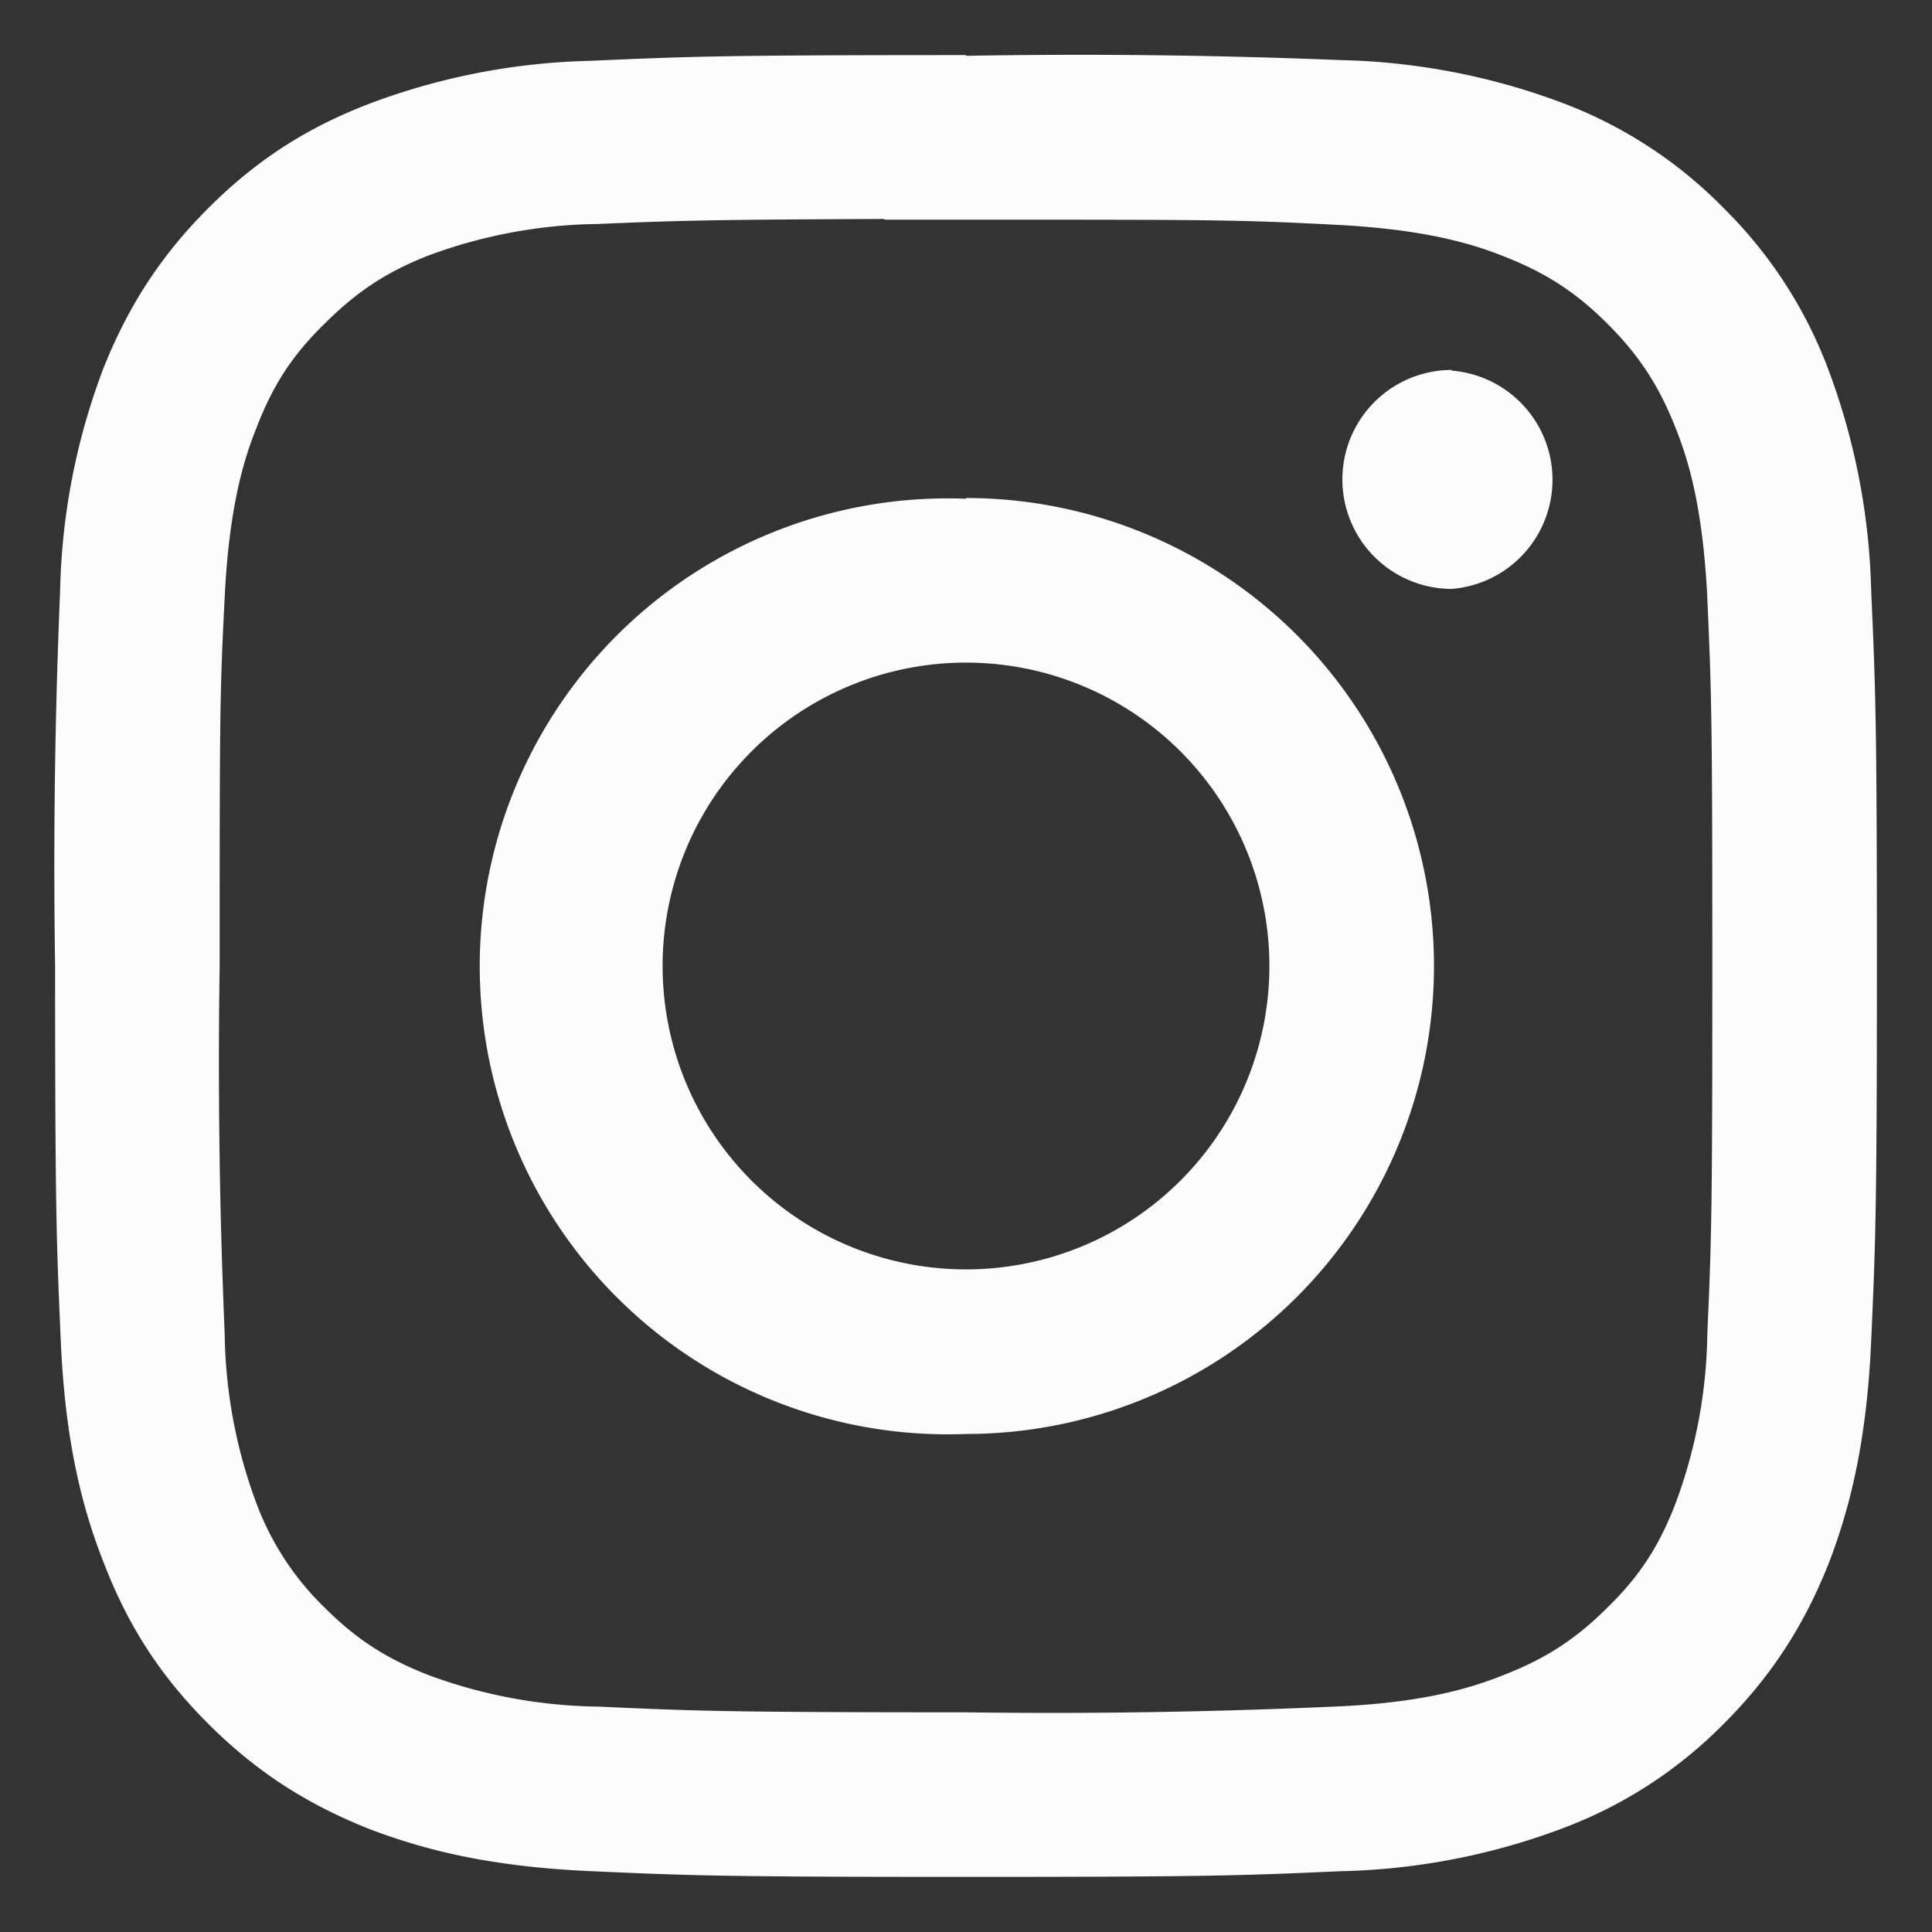 <svg width="27" height="27" fill="none" xmlns="http://www.w3.org/2000/svg"><rect width="100%" height="100%" fill="#333333" stroke="none"/><path d="M13.5.77c-3.46 0-3.89.02-5.25.08a9.34 9.34 0 0 0-3.09.6c-.83.32-1.54.75-2.25 1.46-.7.7-1.14 1.42-1.47 2.25a9.3 9.3 0 0 0-.6 3.1 91.5 91.5 0 0 0-.07 5.24c0 3.46.02 3.89.08 5.25.06 1.35.28 2.28.6 3.09.32.83.75 1.54 1.46 2.25.7.7 1.42 1.14 2.25 1.47.81.31 1.74.53 3.1.59 1.35.06 1.78.08 5.24.08s3.89-.02 5.25-.08a9.35 9.35 0 0 0 3.09-.6 6.22 6.22 0 0 0 2.25-1.46c.7-.7 1.14-1.42 1.47-2.25.31-.81.53-1.74.59-3.1.06-1.35.08-1.78.08-5.24s-.02-3.89-.08-5.25a9.43 9.43 0 0 0-.6-3.09 6.25 6.25 0 0 0-1.46-2.25 6.22 6.22 0 0 0-2.25-1.47 9.37 9.37 0 0 0-3.1-.6A90.29 90.29 0 0 0 13.5.78Zm-1.14 2.3h1.14c3.4 0 3.8 0 5.14.07 1.24.06 1.92.26 2.37.44.59.23 1.01.5 1.46.95.44.44.72.87.95 1.46.18.45.38 1.12.44 2.37.06 1.34.07 1.74.07 5.14 0 3.4-.01 3.8-.07 5.14a7.04 7.04 0 0 1-.44 2.36c-.23.6-.5 1.02-.95 1.46-.45.45-.87.72-1.46.95-.45.18-1.13.39-2.37.44a88.5 88.5 0 0 1-5.14.08c-3.4 0-3.8-.02-5.14-.08a7.06 7.06 0 0 1-2.37-.44c-.59-.23-1.01-.5-1.46-.95A3.95 3.95 0 0 1 3.58 21a7.03 7.03 0 0 1-.44-2.36 88.98 88.98 0 0 1-.07-5.15c0-3.4 0-3.8.07-5.14.06-1.24.26-1.91.44-2.36.23-.6.5-1.02.95-1.46.45-.45.87-.73 1.46-.96a7.03 7.03 0 0 1 2.37-.44c1.17-.05 1.63-.06 4-.07Zm7.93 2.1a1.53 1.53 0 1 0 0 3.06 1.53 1.53 0 0 0 0-3.05Zm-6.79 1.8a6.54 6.54 0 1 0 0 13.07 6.54 6.54 0 0 0 0-13.08Zm0 2.29a4.24 4.24 0 1 1 0 8.48 4.24 4.24 0 0 1 0-8.48Z" fill="#FCFCFC"/></svg>
